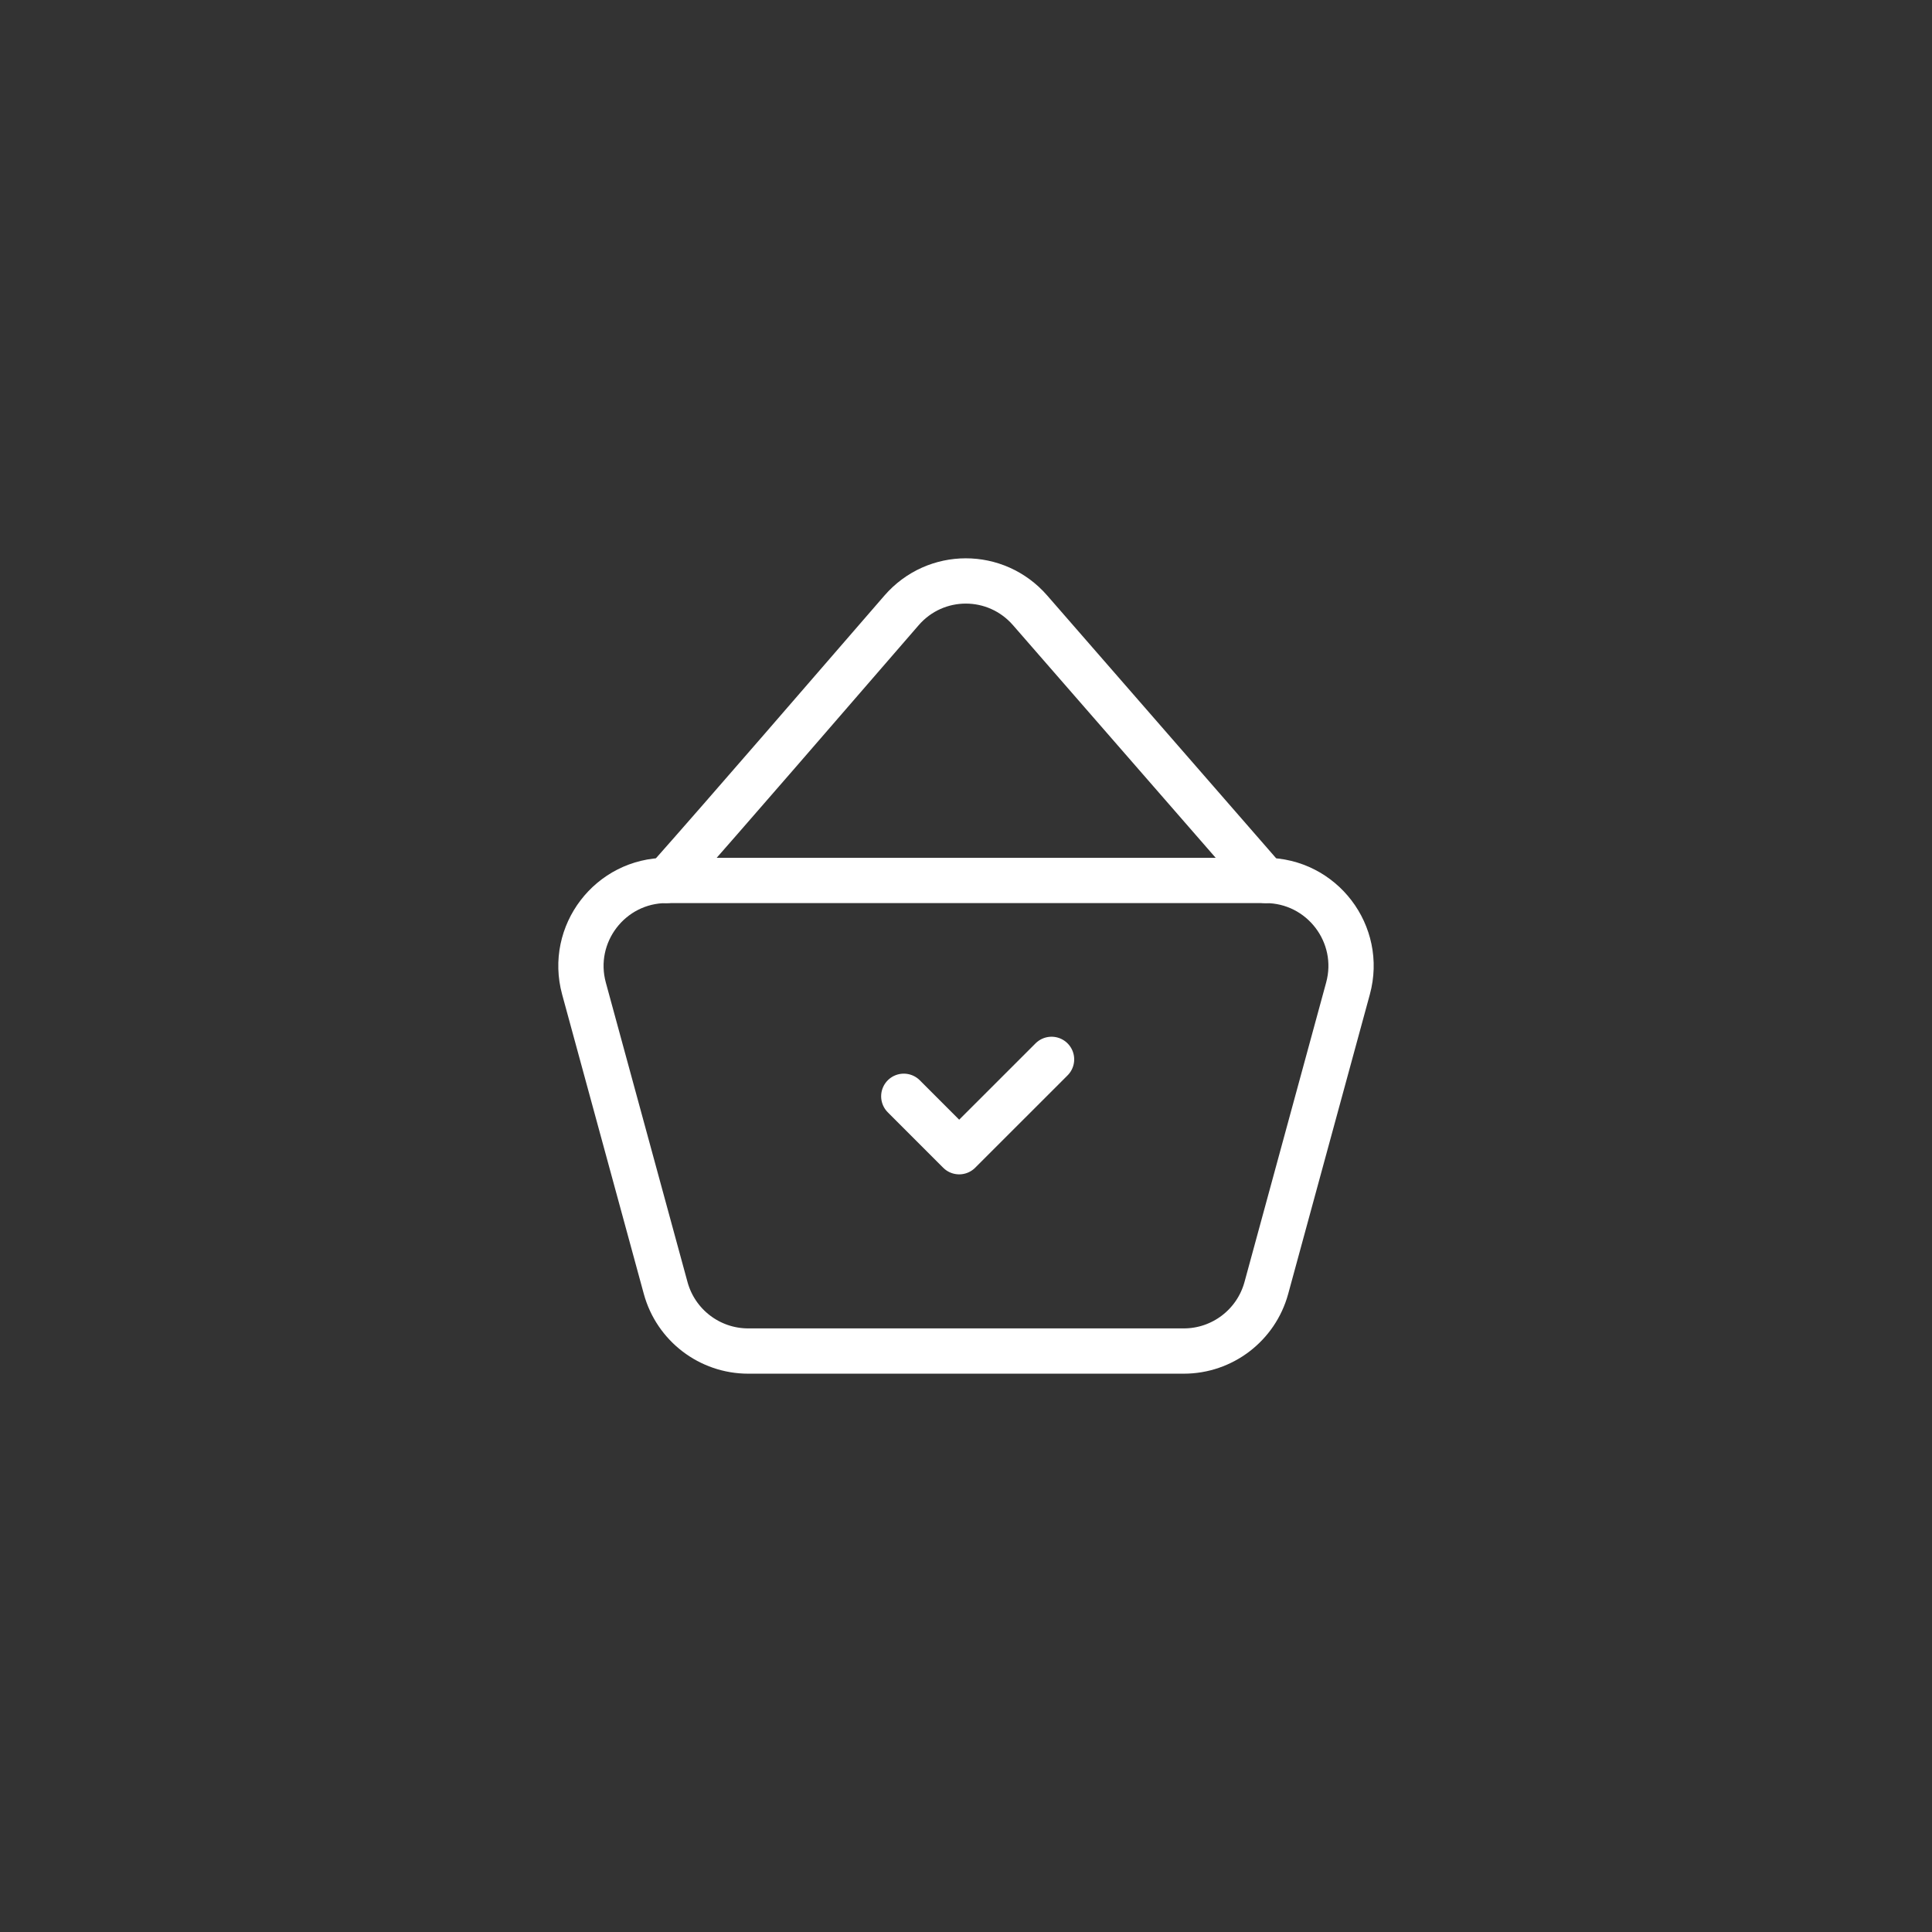 <svg xmlns="http://www.w3.org/2000/svg" width="64" height="64" viewBox="0 0 64 64" fill="none">

<rect x="0" y="0" width="64" height="64" fill="#333333" stroke="none"/>

<path fill-rule="evenodd" clip-rule="evenodd" d="M39.214 44.755H24.786C23.508 44.755 22.388 43.899 22.051 42.666L19.345 32.745C18.855 30.943 20.211 29.166 22.081 29.166H41.919C43.789 29.166 45.146 30.943 44.654 32.745L41.949 42.666C41.612 43.899 40.492 44.755 39.214 44.755Z" stroke="white" stroke-width="1.5" stroke-linecap="round" stroke-linejoin="round"/>
<path d="M41.921 29.166H41.919L34.123 20.218C32.992 18.92 30.992 18.92 29.864 20.221C27.239 23.246 24.301 26.66 22.081 29.166H22.079H22.081" stroke="white" stroke-width="1.5" stroke-linecap="round" stroke-linejoin="round"/>
<path d="M34.834 35.093L31.774 38.152L29.939 36.316" stroke="white" stroke-width="1.5" stroke-linecap="round" stroke-linejoin="round"/>
</svg>